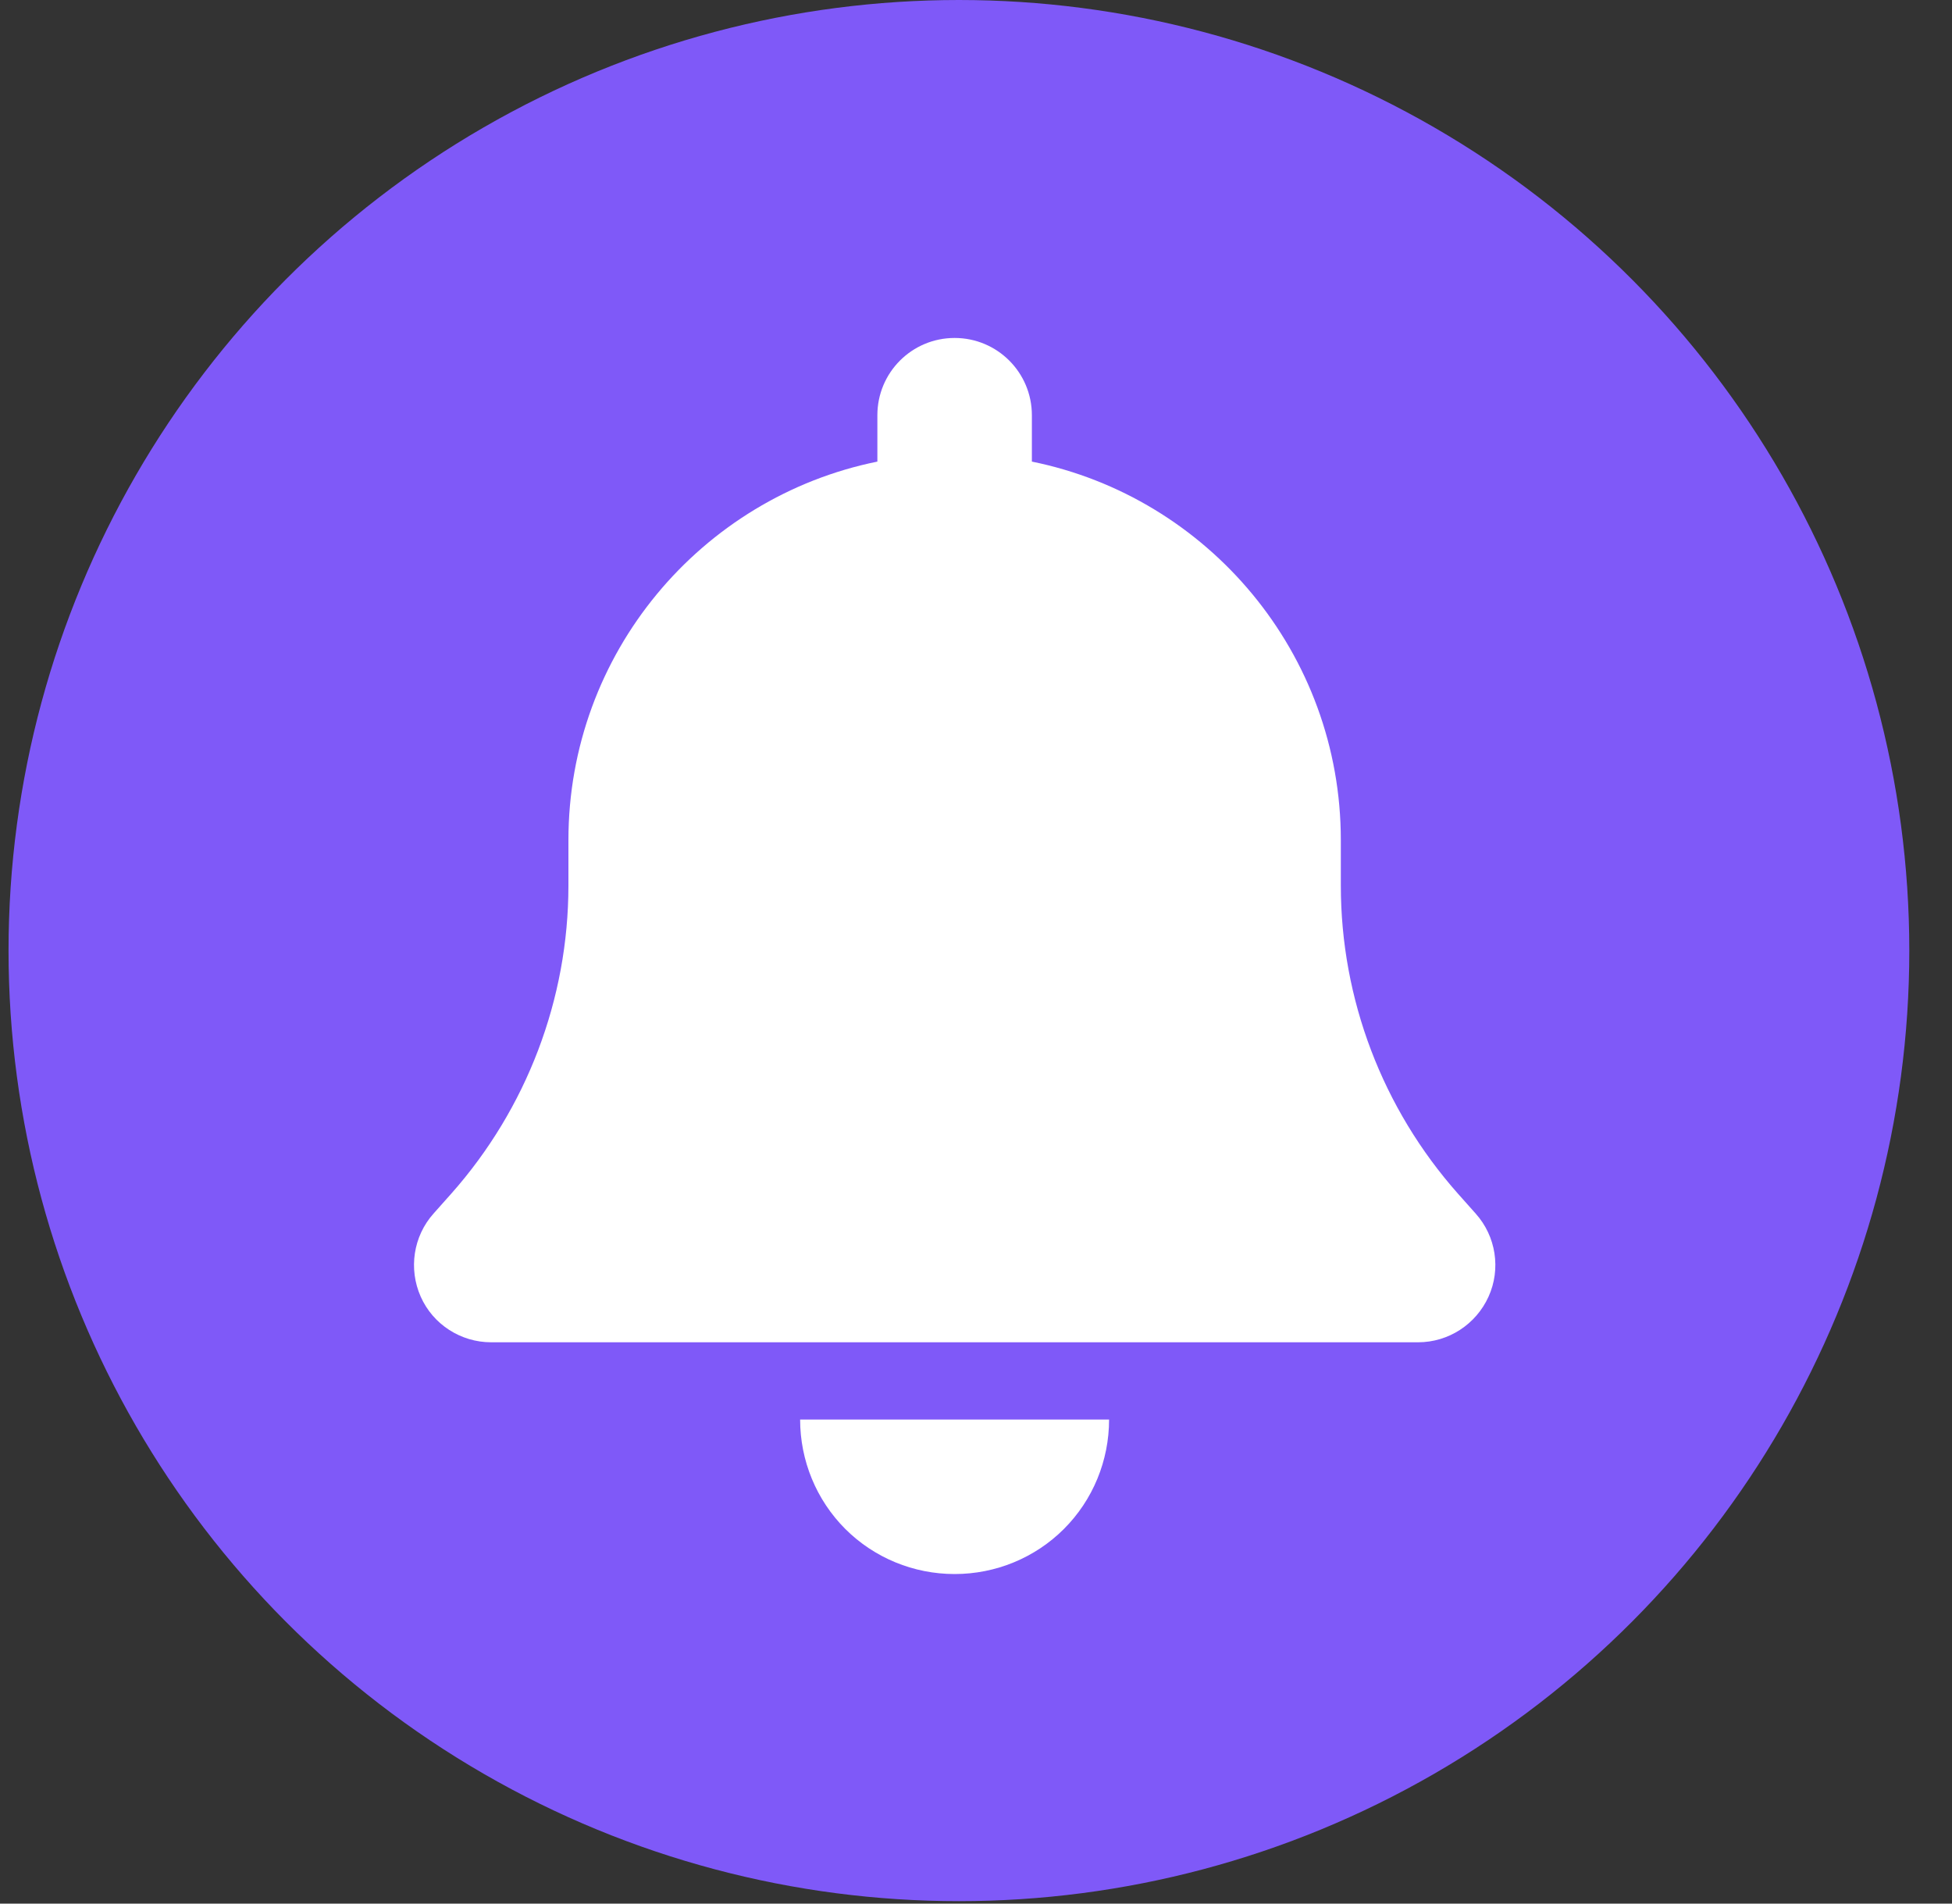 <?xml version="1.0" encoding="UTF-8"?> <svg xmlns="http://www.w3.org/2000/svg" width="40" height="39" viewBox="0 0 40 39" fill="none"><rect x="0" y="0" width="40" height="39" fill="#333333" stroke="none"/><circle cx="19.65" cy="19.475" r="19.475" fill="#7F59F8"></circle><path d="M19.562 6.924C18.686 6.924 17.979 7.632 17.979 8.507V9.457C14.368 10.189 11.648 13.384 11.648 17.212V18.142C11.648 20.467 10.792 22.712 9.249 24.453L8.883 24.864C8.468 25.329 8.369 25.997 8.621 26.565C8.873 27.134 9.442 27.5 10.065 27.5H29.058C29.681 27.5 30.245 27.134 30.503 26.565C30.76 25.997 30.656 25.329 30.24 24.864L29.874 24.453C28.331 22.712 27.476 20.472 27.476 18.142V17.212C27.476 13.384 24.755 10.189 21.145 9.457V8.507C21.145 7.632 20.437 6.924 19.562 6.924ZM21.802 31.324C22.396 30.73 22.727 29.924 22.727 29.083H19.562H16.396C16.396 29.924 16.728 30.73 17.321 31.324C17.915 31.917 18.721 32.248 19.562 32.248C20.403 32.248 21.209 31.917 21.802 31.324Z" fill="white"></path></svg> 